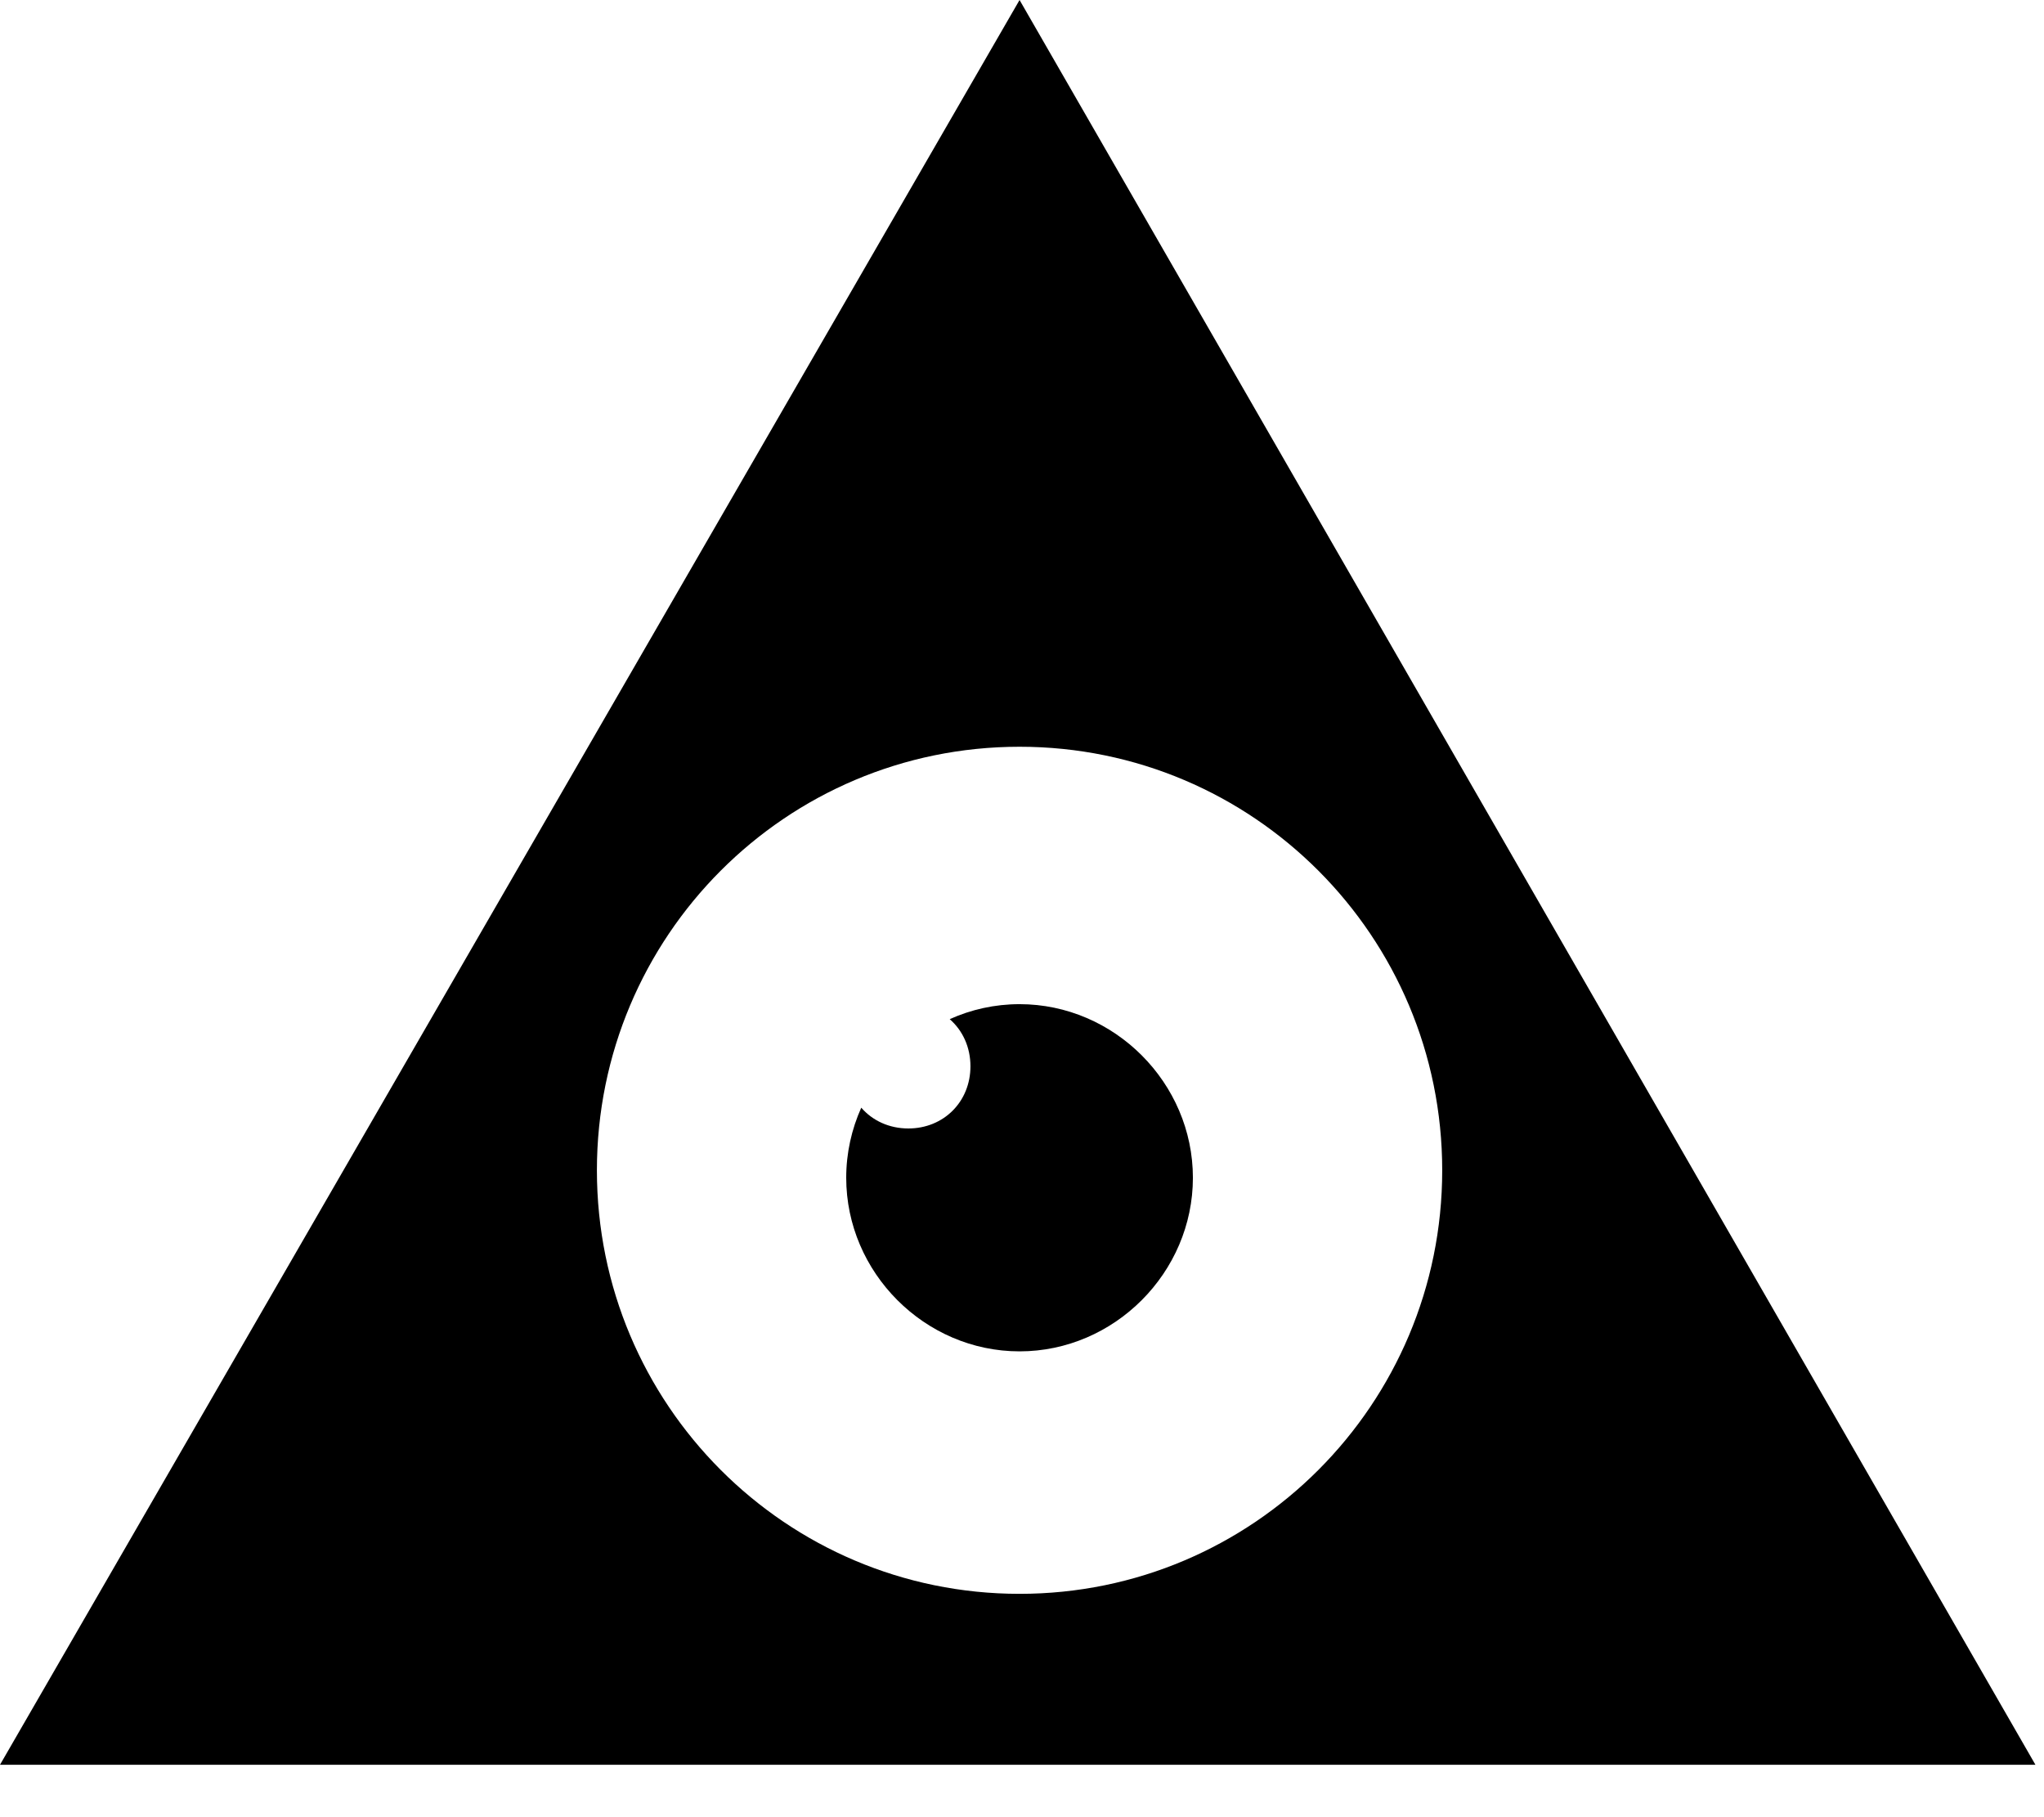 <svg xmlns="http://www.w3.org/2000/svg" version="1.1" xmlns:xlink="http://www.w3.org/1999/xlink" xmlns:svgjs="http://svgjs.dev/svgjs" width="36" height="32"><svg width="36" height="32" viewBox="0 0 36 32" fill="none" xmlns="http://www.w3.org/2000/svg">
<path fill-rule="evenodd" clip-rule="evenodd" d="M35.849 31.077H0L17.957 0L35.849 31.077ZM25.401 20.609C25.401 24.731 22.071 28.067 17.957 28.067C13.843 28.067 10.513 24.731 10.513 20.609C10.513 16.487 13.843 13.15 17.957 13.15C22.071 13.15 25.401 16.487 25.401 20.609Z" fill="black"></path>
<path fill-rule="evenodd" clip-rule="evenodd" d="M17.957 23.797C19.627 23.797 21.01 22.409 21.01 20.74C21.01 19.07 19.627 17.683 17.957 17.683C17.521 17.683 17.104 17.777 16.727 17.947C16.954 18.145 17.092 18.439 17.092 18.777C17.092 19.399 16.623 19.872 15.998 19.872C15.659 19.872 15.366 19.733 15.169 19.506C14.999 19.885 14.904 20.303 14.904 20.74C14.904 22.409 16.287 23.797 17.957 23.797Z" fill="black"></path>
</svg><style>@media (prefers-color-scheme: light) { :root { filter: none; } }
@media (prefers-color-scheme: dark) { :root { filter: none; } }
</style></svg>